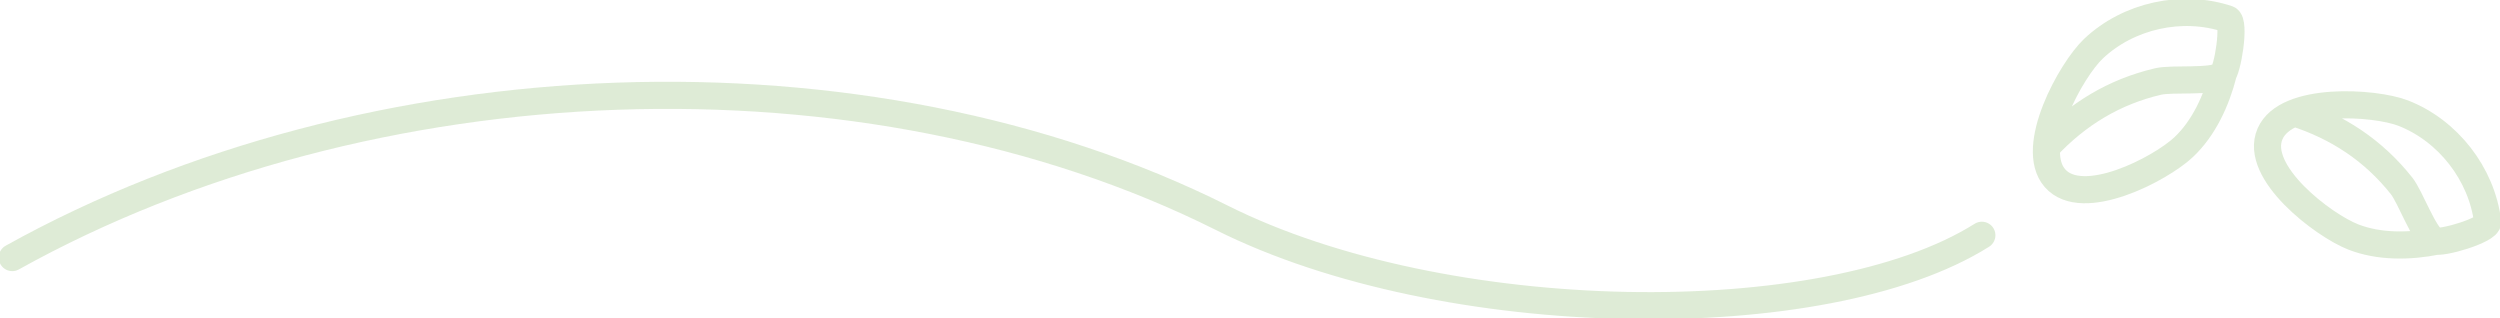 <svg width="440" height="56" viewBox="0 0 440 56" fill="none" xmlns="http://www.w3.org/2000/svg">
<g clip-path="url(#clip0_504_2963)">
<path opacity="0.2" d="M360.188 25.888C365.634 20.073 372.088 16.157 379.83 14.342C382.317 13.761 389.278 14.526 391.057 13.245C392.056 12.526 393.454 3.809 392.083 3.348C384.041 0.666 374.602 2.749 368.439 8.582C364.545 12.268 356.939 25.916 361.668 31.353C366.497 36.9 380.193 29.777 384.314 25.907C387.872 22.571 390.104 17.677 391.303 12.95" stroke="#5A9B32" stroke-width="4.774" stroke-miterlimit="10" stroke-linecap="round" stroke-linejoin="round"/>
<path opacity="0.2" d="M403.81 19.871C411.398 22.304 417.697 26.451 422.653 32.68C424.25 34.68 426.546 41.305 428.462 42.374C429.533 42.973 438.001 40.494 437.828 39.057C436.794 30.625 430.858 22.986 422.961 19.908C417.969 17.964 402.394 16.941 399.526 23.557C396.594 30.312 408.902 39.637 414.157 41.702C418.695 43.48 424.059 43.406 428.843 42.457" stroke="#5A9B32" stroke-width="4.774" stroke-miterlimit="10" stroke-linecap="round" stroke-linejoin="round"/>
<path opacity="0.2" d="M348.806 41.407C321.096 58.842 254.193 57.938 215.073 38.347C152.246 6.878 64.985 10.38 2.158 45.332" stroke="#5A9B32" stroke-width="4.774" stroke-miterlimit="10" stroke-linecap="round" stroke-linejoin="round"/>
</g>
<defs>
<clipPath id="clip0_504_2963">
<rect width="440" height="56" fill="white" transform="translate(440 56) rotate(-180)"/>
</clipPath>
</defs>
</svg>
